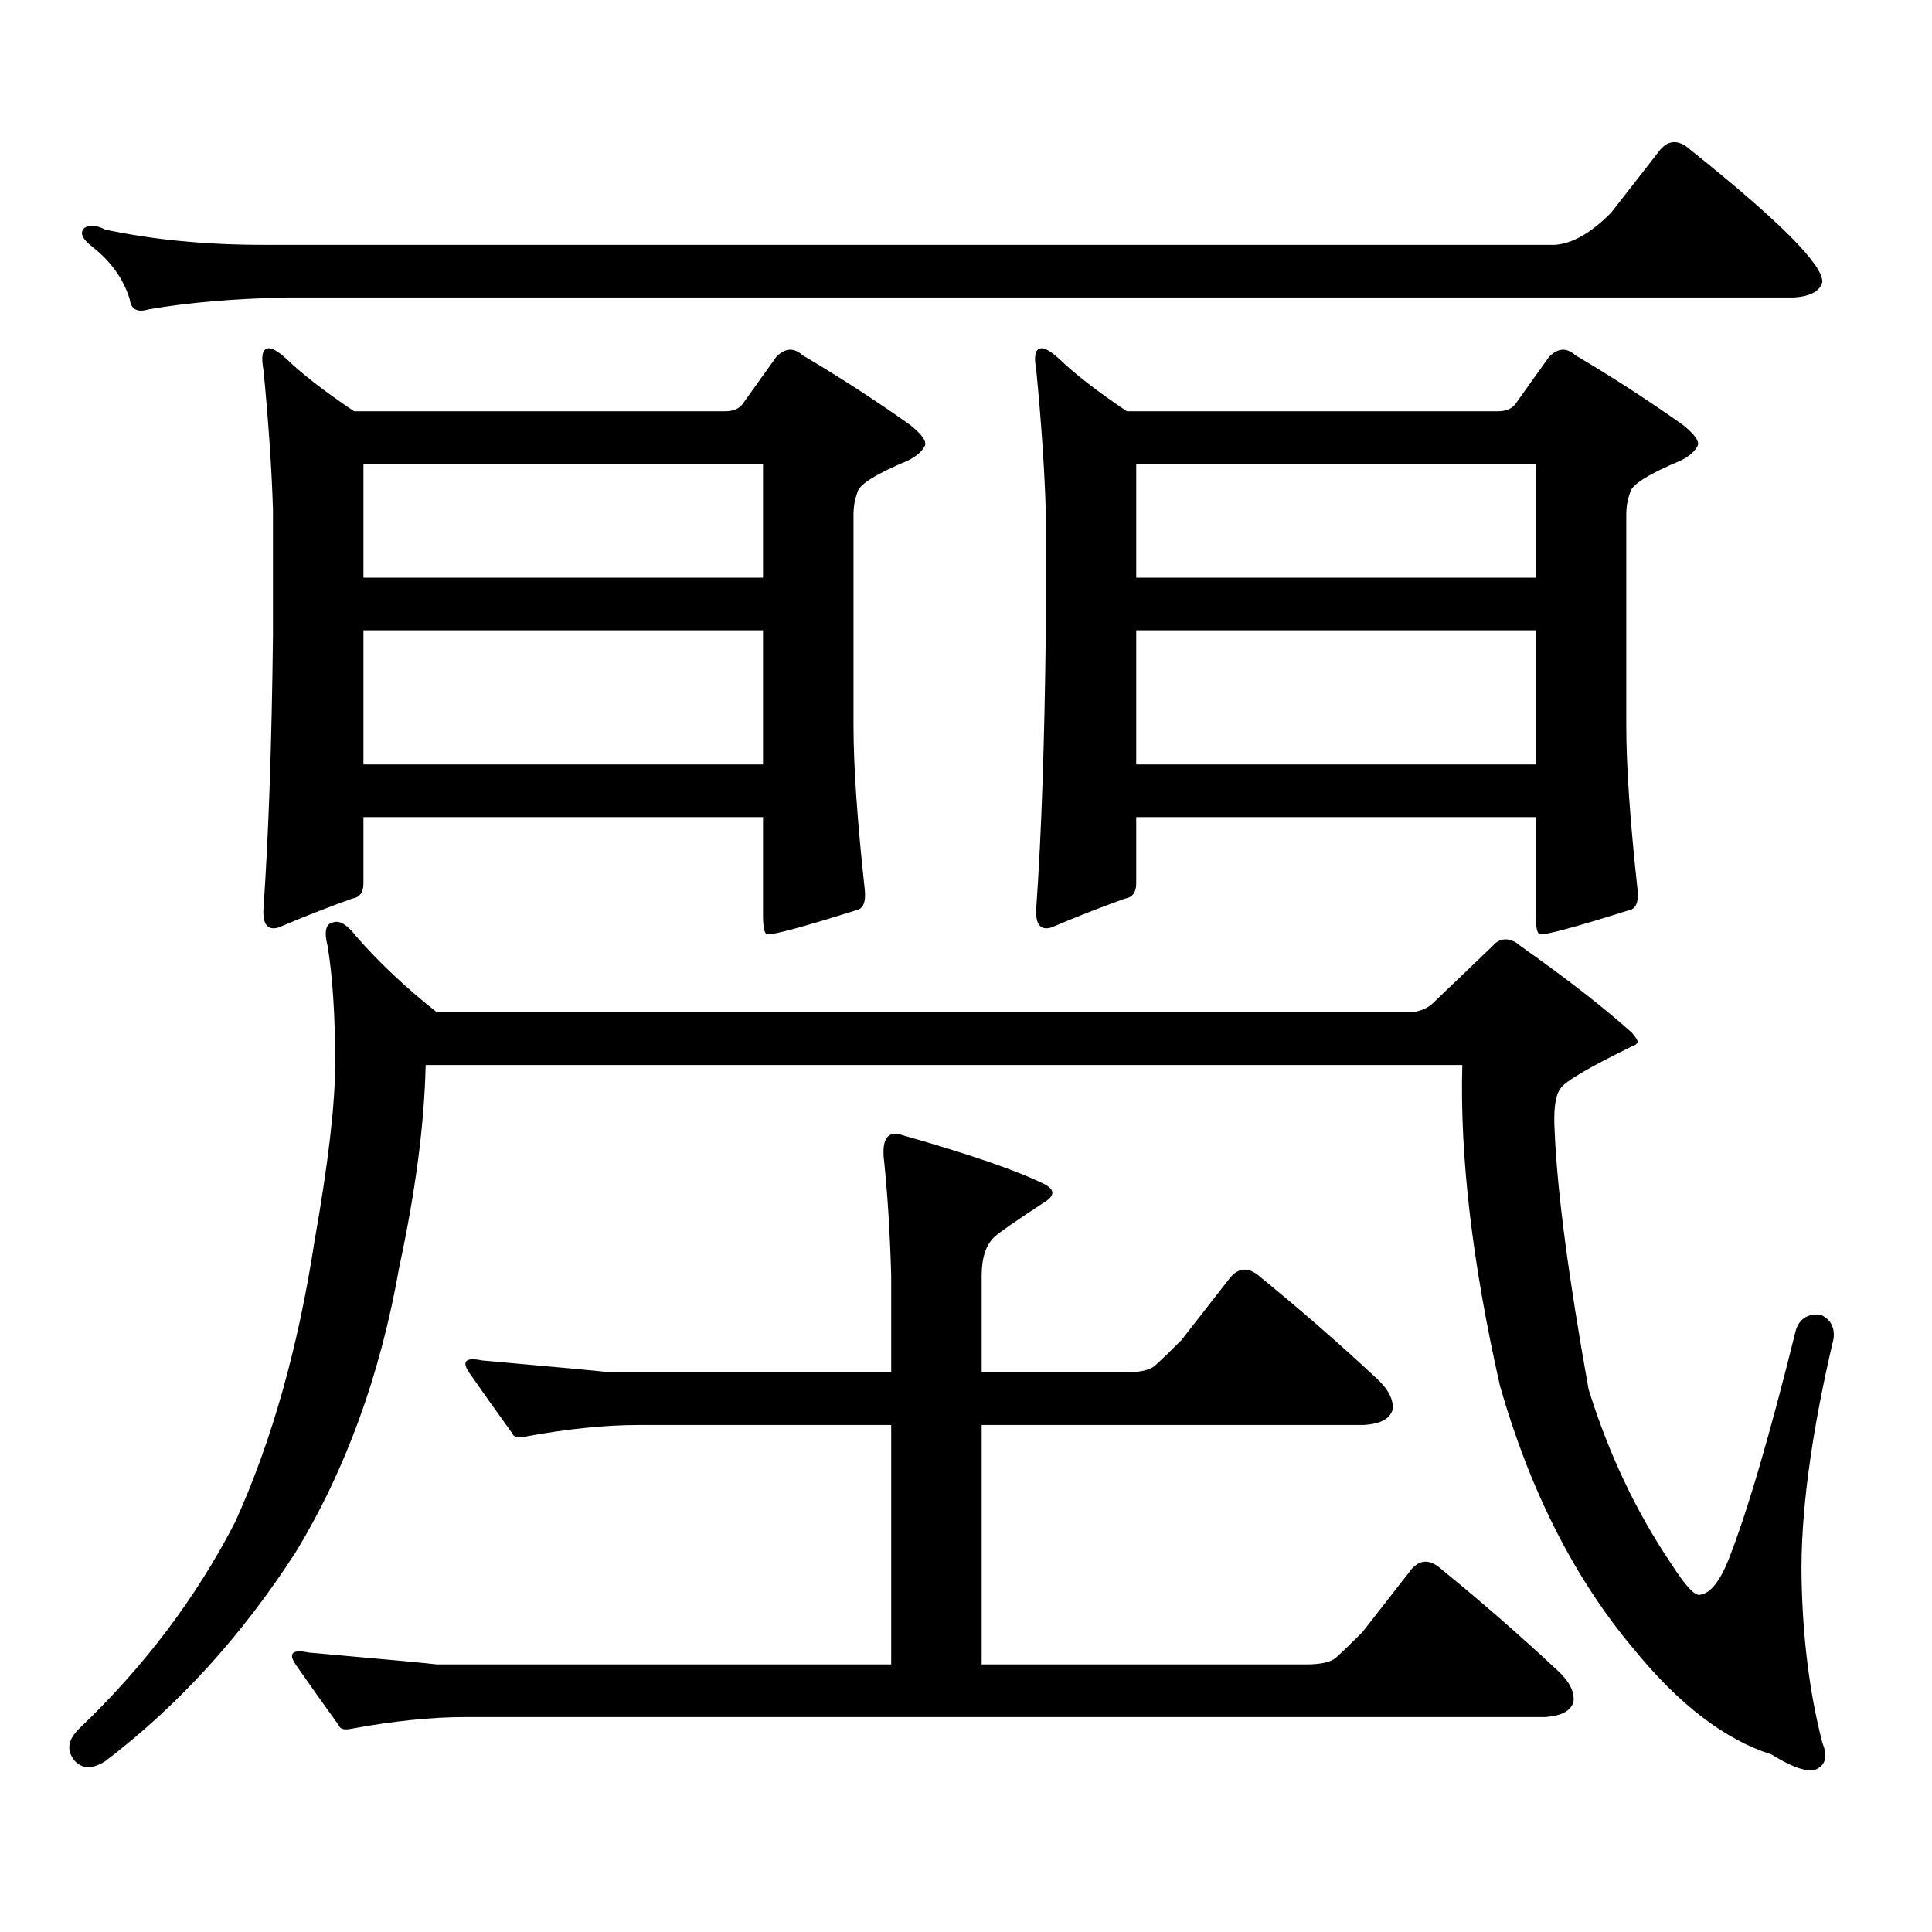 <?xml version="1.0" encoding="utf-8"?>
<!-- Generator: Adobe Illustrator 16.0.0, SVG Export Plug-In . SVG Version: 6.00 Build 0)  -->
<!DOCTYPE svg PUBLIC "-//W3C//DTD SVG 1.1//EN" "http://www.w3.org/Graphics/SVG/1.1/DTD/svg11.dtd">
<svg version="1.1" id="图层_1" xmlns="http://www.w3.org/2000/svg" xmlns:xlink="http://www.w3.org/1999/xlink" x="0px" y="0px"
	 width="1000px" height="1000px" viewBox="0 0 1000 1000" enable-background="new 0 0 1000 1000" xml:space="preserve">
<path d="M206.653,655.84c-9.756,55.673-27.651,104.892-53.657,147.656c-27.972,43.354-60.821,79.39-98.534,108.105
	c-6.509,4.092-11.707,4.092-15.609,0c-4.558-5.273-3.902-10.85,1.951-16.699c33.811-32.231,60.807-67.979,80.974-107.227
	c18.856-41.598,32.515-89.938,40.975-145.02c7.149-40.43,10.731-71.191,10.731-92.285c0-24.609-1.311-44.824-3.902-60.645
	c-1.951-7.608-0.976-11.715,2.927-12.305c3.247-1.168,7.149,1.181,11.707,7.031c11.707,13.485,25.686,26.669,41.95,39.551h504.378
	c4.543-0.577,8.125-2.047,10.731-4.395l31.219-29.883c1.951-2.335,4.223-3.516,6.829-3.516c2.592,0,5.198,1.181,7.805,3.516
	c24.055,17.001,43.246,31.942,57.56,44.824c1.951,2.348,2.927,3.817,2.927,4.395c0,1.181-0.976,2.06-2.927,2.637
	c-22.773,11.137-35.121,18.457-37.072,21.973c-2.606,3.516-3.582,10.849-2.927,21.973c1.296,31.063,7.149,75.586,17.561,133.594
	c10.396,33.398,24.71,63.569,42.926,90.527c7.149,11.123,12.027,16.396,14.634,15.82c5.198-0.591,10.076-6.455,14.634-17.578
	c9.756-24.609,21.463-64.449,35.121-119.531c1.951-5.851,6.174-8.487,12.683-7.91c5.198,2.348,7.47,6.454,6.829,12.305
	c-11.707,49.809-17.24,91.406-16.585,124.805c0.641,31.05,4.223,59.175,10.731,84.375c2.592,6.44,1.951,10.835-1.951,13.184
	c-3.902,2.925-12.042,0.576-24.39-7.031c-24.069-7.622-47.804-25.791-71.218-54.492c-30.578-36.338-53.657-81.738-69.267-136.23
	c-14.313-63.281-20.822-118.652-19.512-166.113H220.312C219.656,581.723,215.099,616.591,206.653,655.84z M833.955,110.039
	l25.365-32.52c4.543-5.273,9.756-5.273,15.609,0c46.173,36.914,68.932,59.766,68.291,68.555c-1.311,4.696-6.188,7.333-14.634,7.91
	H148.118c-27.316,0.59-51.065,2.637-71.218,6.152c-5.854,1.758-9.115,0-9.756-5.273c-3.262-10.547-9.756-19.625-19.512-27.246
	c-5.213-4.093-6.509-7.32-3.902-9.668c2.592-1.758,6.174-1.456,10.731,0.879c24.71,5.273,52.026,7.91,81.949,7.91h668.276
	C813.788,126.161,823.544,120.586,833.955,110.039z M384.21,209.355l17.561-24.609c4.543-4.684,9.101-4.972,13.658-0.879
	c18.856,11.137,37.393,23.153,55.608,36.035c5.854,4.696,8.445,8.212,7.805,10.547c-1.311,2.938-4.237,5.575-8.78,7.91
	c-16.92,7.031-25.7,12.606-26.341,16.699c-1.311,3.516-1.951,7.333-1.951,11.426v108.984c0,21.094,1.951,49.521,5.854,85.254
	c0.641,6.454-0.976,9.97-4.878,10.547c-27.972,8.789-43.261,12.895-45.853,12.305c-1.311-0.577-1.951-3.805-1.951-9.668V422.93
	H188.117v34.277c0,4.696-1.951,7.333-5.854,7.91c-13.018,4.696-25.7,9.668-38.048,14.941c-5.854,1.758-8.46-1.758-7.805-10.547
	c2.592-36.914,4.223-83.785,4.878-140.625v-65.039c-0.655-21.094-2.286-45.113-4.878-72.07c-1.311-7.031-0.655-10.836,1.951-11.426
	c1.951-0.577,5.198,1.181,9.756,5.273c7.805,7.621,19.512,16.699,35.121,27.246h192.19
	C379.332,212.871,382.259,211.703,384.21,209.355z M181.288,894.902c-3.262,0.576-5.213,0-5.854-1.758
	c-8.46-11.729-15.944-22.275-22.438-31.641c-3.902-5.864-1.631-7.91,6.829-6.152c39.664,3.516,61.782,5.562,66.34,6.152h235.116
	V737.578H330.553c-17.561,0-37.407,2.06-59.511,6.152c-3.262,0.59-5.213,0-5.854-1.758c-8.46-11.715-15.944-22.262-22.438-31.641
	c-3.902-5.851-1.631-7.91,6.829-6.152c39.664,3.516,61.782,5.575,66.34,6.152h145.362v-50.098
	c-0.655-22.852-1.951-43.355-3.902-61.523c-0.655-9.366,2.271-13.184,8.78-11.426c35.121,9.97,59.831,18.457,74.145,25.488
	c5.854,2.938,5.854,6.152,0,9.668c-14.313,9.379-22.773,15.243-25.365,17.578c-4.558,4.105-6.829,10.849-6.829,20.215v50.098h74.145
	c7.805,0,13.003-1.168,15.609-3.516c3.247-2.926,7.805-7.32,13.658-13.184l25.365-32.52c4.543-5.273,9.756-5.273,15.609,0
	c20.152,16.41,39.999,33.7,59.511,51.855c6.494,5.863,9.421,11.426,8.78,16.699c-1.311,4.696-6.188,7.333-14.634,7.91H508.109
	v123.926H675.91c7.805,0,13.003-1.182,15.609-3.516c3.247-2.939,7.805-7.334,13.658-13.184l25.365-32.52
	c4.543-5.273,9.756-5.273,15.609,0c20.152,16.396,39.999,33.687,59.511,51.855c6.494,5.85,9.421,11.426,8.78,16.699
	c-1.311,4.683-6.188,7.319-14.634,7.91H240.799C223.238,888.75,203.392,890.796,181.288,894.902z M188.117,240.117v58.887h206.824
	v-58.887H188.117z M188.117,326.25v69.434h206.824V326.25H188.117z M784.2,209.355l17.561-24.609
	c4.543-4.684,9.101-4.972,13.658-0.879c18.856,11.137,37.393,23.153,55.608,36.035c5.854,4.696,8.445,8.212,7.805,10.547
	c-1.311,2.938-4.237,5.575-8.78,7.91c-16.92,7.031-25.7,12.606-26.341,16.699c-1.311,3.516-1.951,7.333-1.951,11.426v108.984
	c0,21.094,1.951,49.521,5.854,85.254c0.641,6.454-0.976,9.97-4.878,10.547c-27.972,8.789-43.261,12.895-45.853,12.305
	c-1.311-0.577-1.951-3.805-1.951-9.668V422.93H588.107v34.277c0,4.696-1.951,7.333-5.854,7.91
	c-13.018,4.696-25.7,9.668-38.048,14.941c-5.854,1.758-8.46-1.758-7.805-10.547c2.592-36.914,4.223-83.785,4.878-140.625v-65.039
	c-0.655-21.094-2.286-45.113-4.878-72.07c-1.311-7.031-0.655-10.836,1.951-11.426c1.951-0.577,5.198,1.181,9.756,5.273
	c7.805,7.621,19.512,16.699,35.121,27.246h192.19C779.322,212.871,782.249,211.703,784.2,209.355z M588.107,240.117v58.887h206.824
	v-58.887H588.107z M588.107,326.25v69.434h206.824V326.25H588.107z"/>
</svg>
